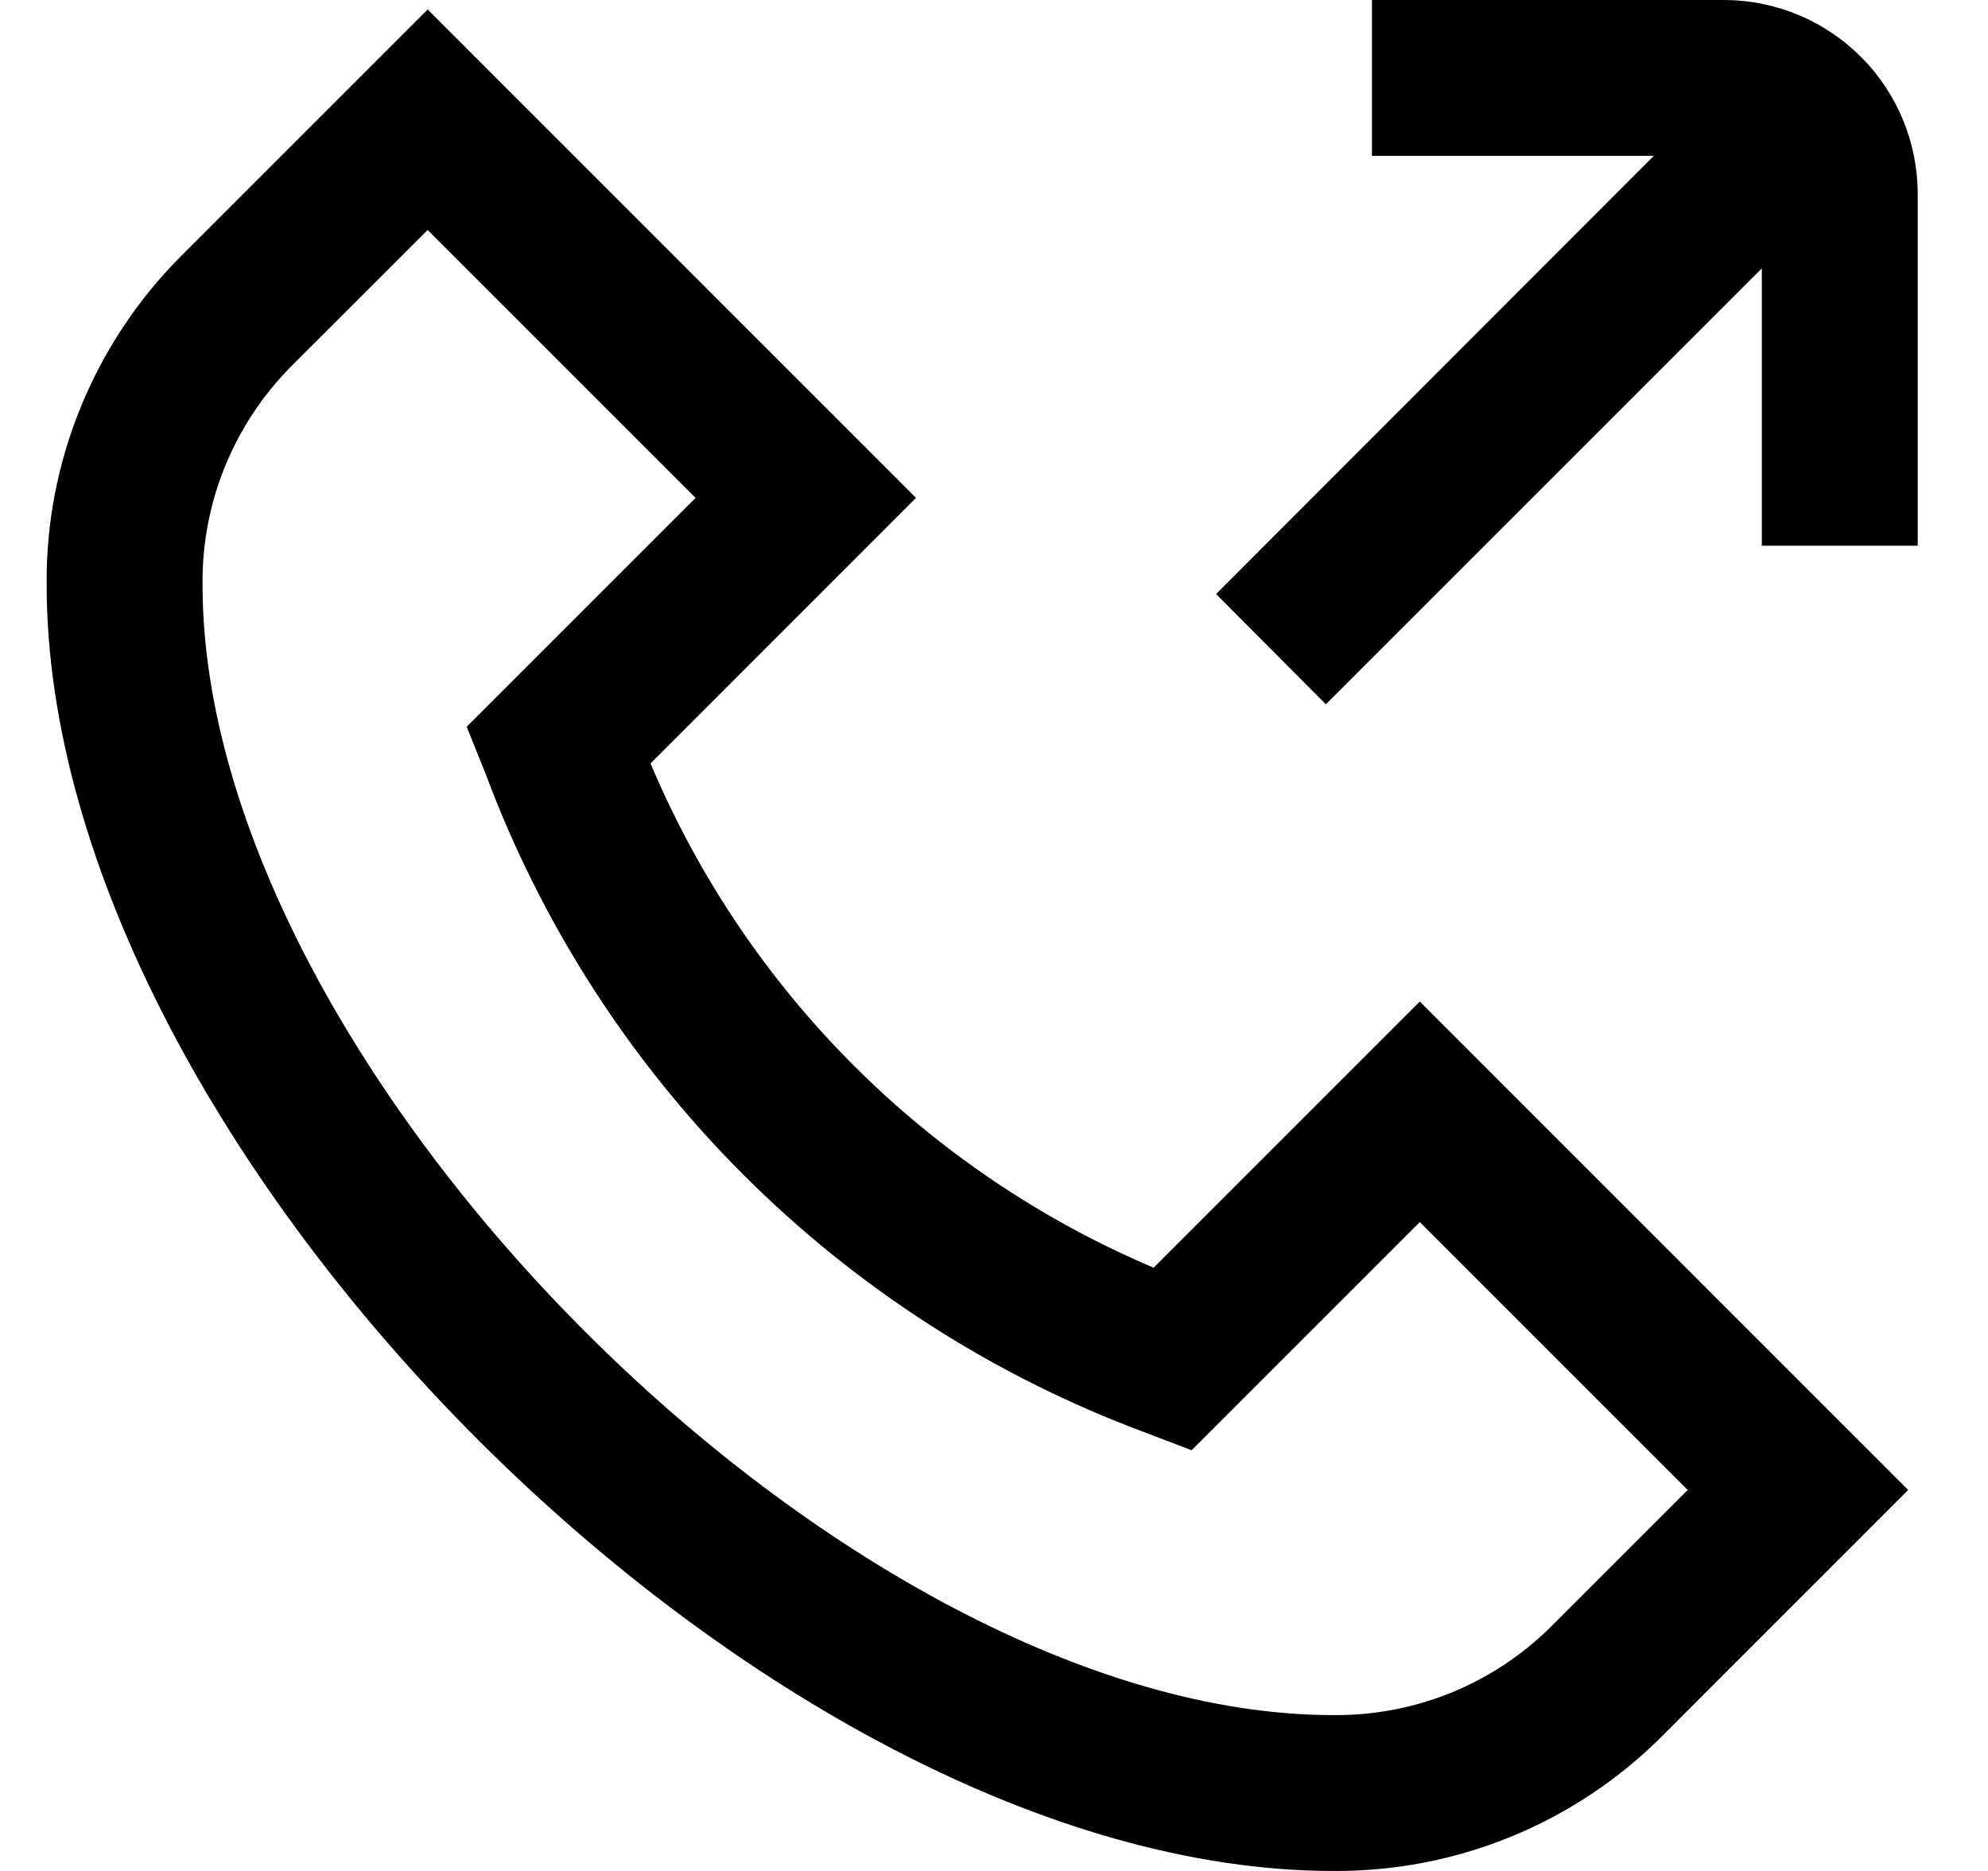 <svg width="17" height="16" viewBox="0 0 17 16" fill="none" xmlns="http://www.w3.org/2000/svg">
<path d="M9.865 10.841C7.925 10.018 6.381 8.471 5.563 6.529L7.833 4.258L3.657 0.081L1.543 2.195C1.176 2.564 0.886 3.002 0.69 3.483C0.493 3.964 0.394 4.48 0.399 5C0.399 9.832 6.567 16 11.399 16C11.919 16.004 12.434 15.905 12.916 15.709C13.397 15.513 13.835 15.223 14.204 14.856L16.317 12.742L12.141 8.565L9.865 10.841ZM13.261 13.913C13.016 14.156 12.725 14.347 12.406 14.477C12.086 14.606 11.744 14.671 11.399 14.667C7.243 14.667 1.732 9.155 1.732 5C1.728 4.655 1.793 4.313 1.922 3.994C2.052 3.674 2.243 3.383 2.485 3.138L3.657 1.967L5.948 4.258L3.991 6.215L4.155 6.624C4.636 7.91 5.388 9.078 6.359 10.048C7.331 11.019 8.499 11.769 9.786 12.248L10.19 12.402L12.141 10.451L14.432 12.742L13.261 13.913ZM16.399 1.667V4.667H15.066V2.295L11.338 6.023L10.399 5.08L14.142 1.333H11.732V0H14.752C15.191 0.003 15.611 0.18 15.92 0.493C16.229 0.805 16.401 1.227 16.399 1.667Z" fill="black"/>
</svg>
